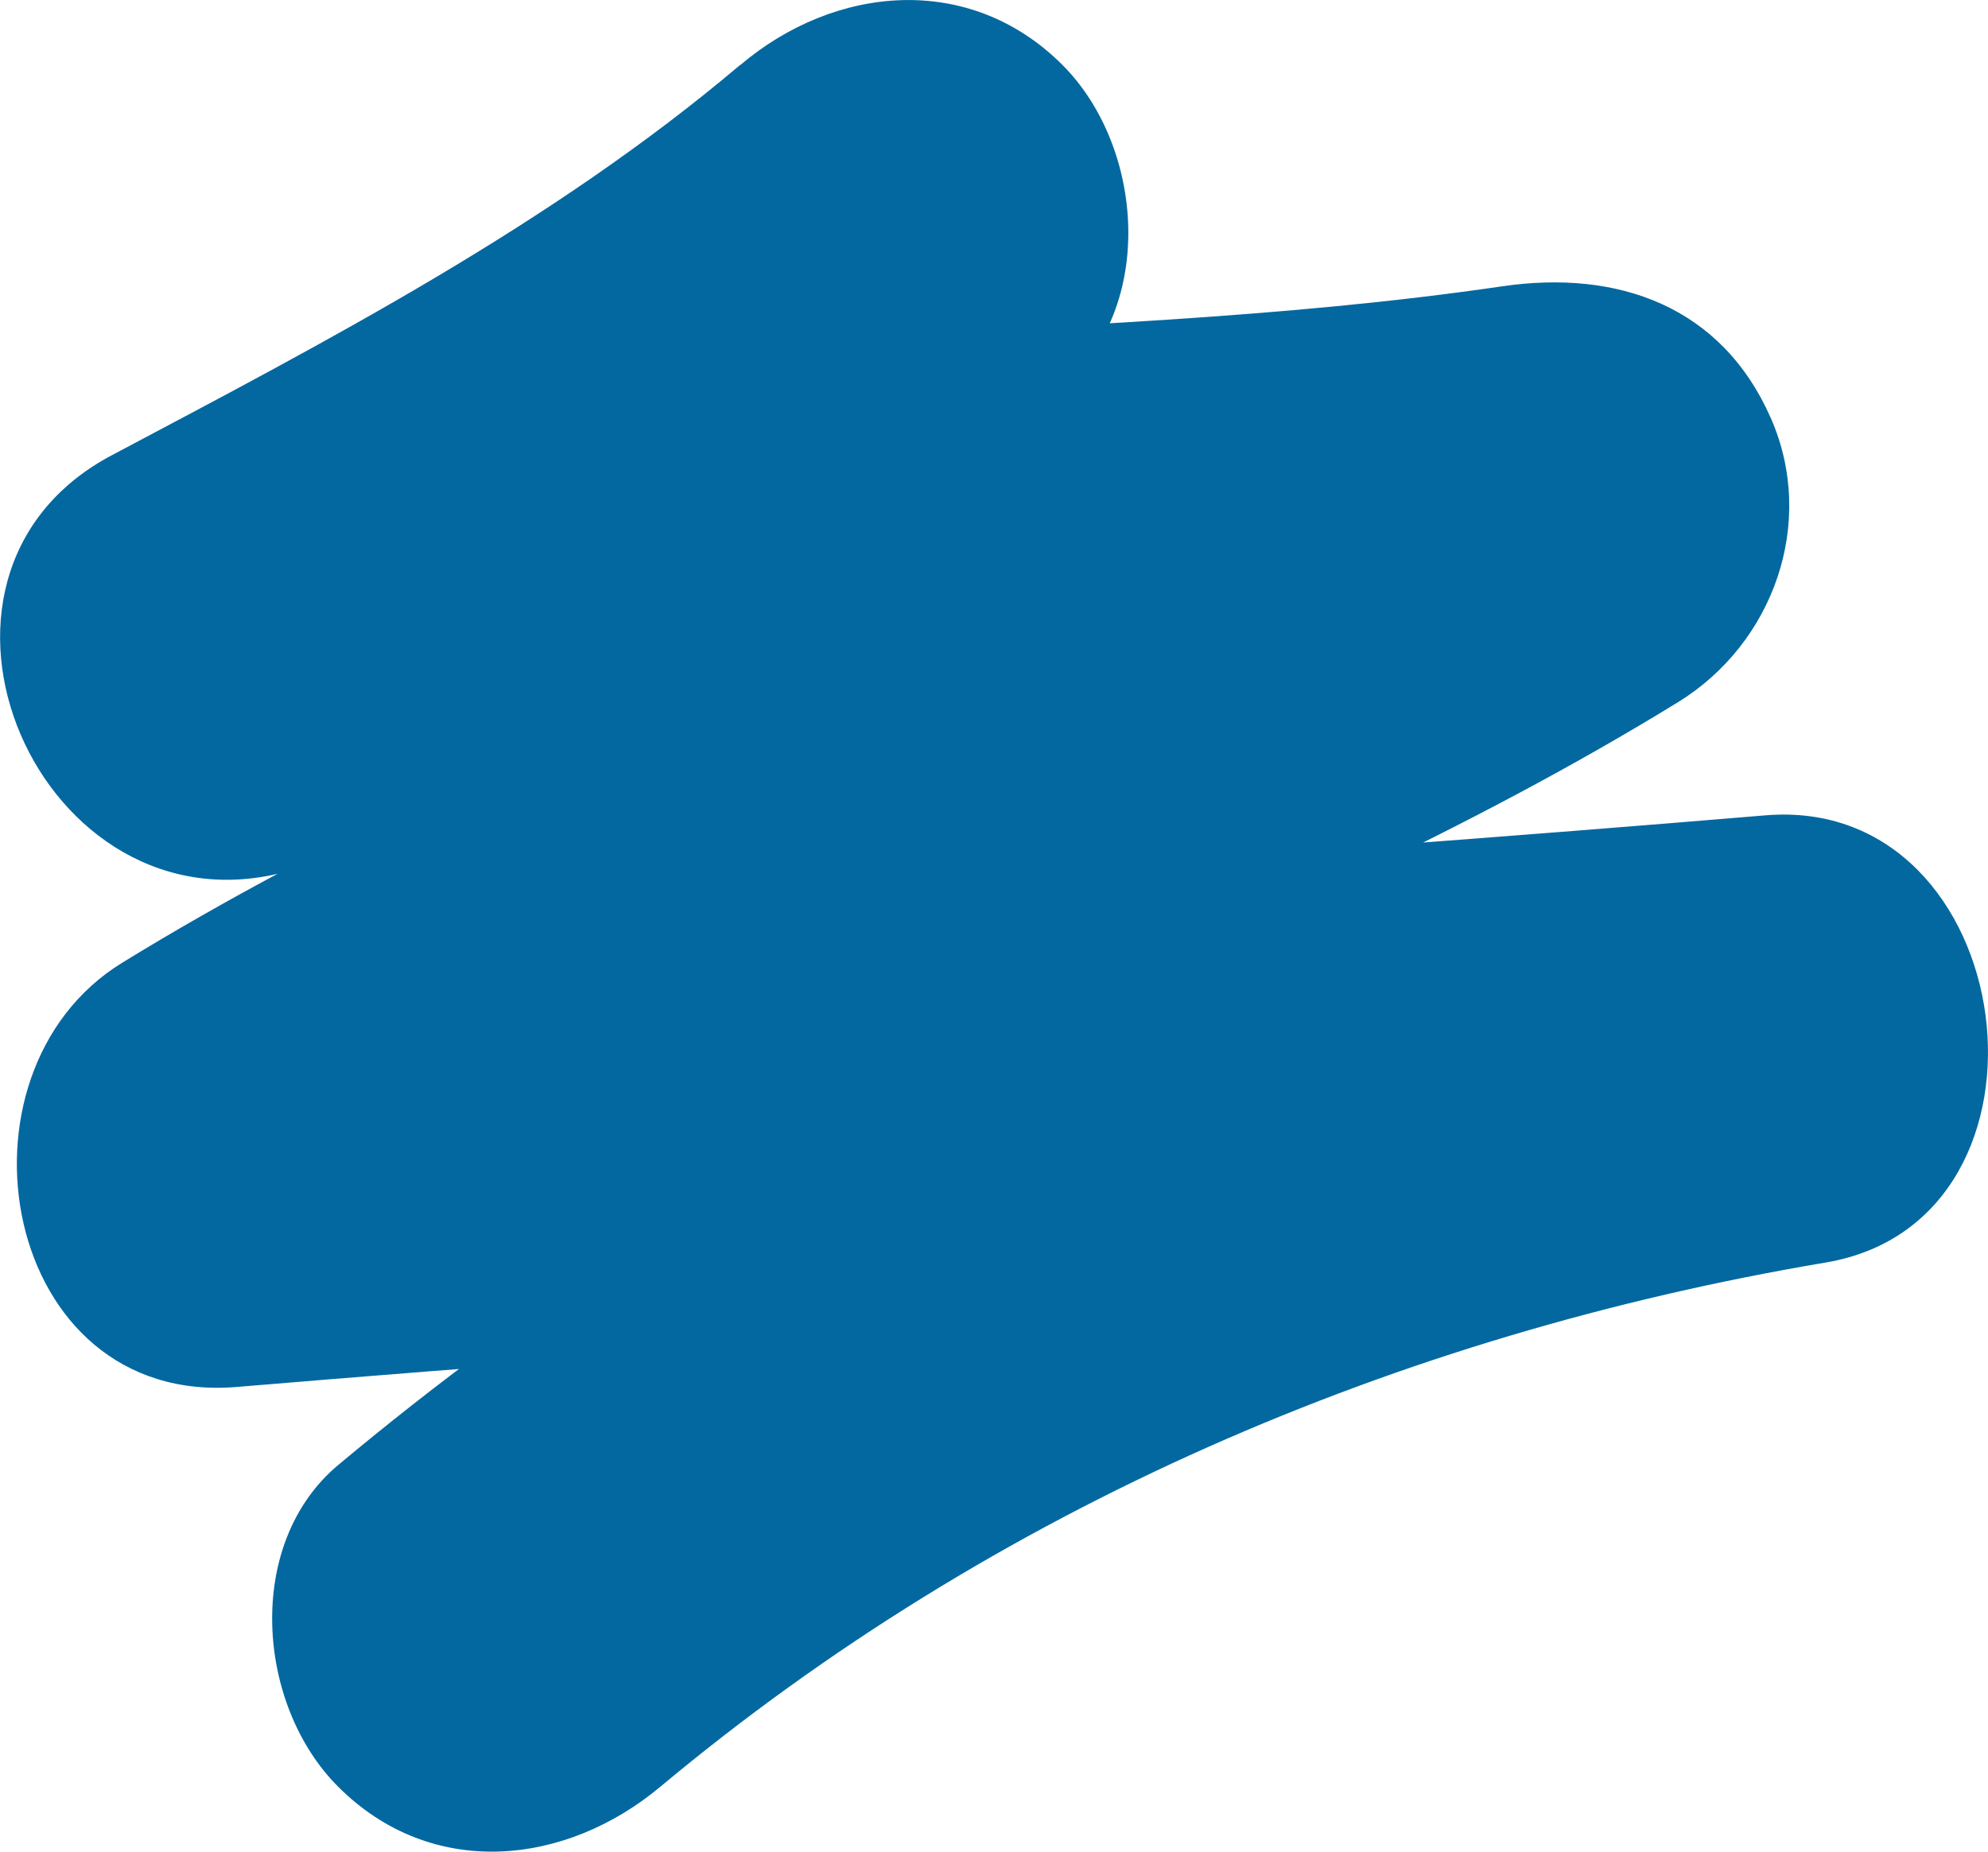 <?xml version="1.0" encoding="UTF-8"?> <svg xmlns="http://www.w3.org/2000/svg" viewBox="0 0 218.73 203.73"> <defs> <style>.cls-1{fill:#0468a0;}</style> </defs> <title>ff</title> <g id="Слой_2" data-name="Слой 2"> <g id="Слой_2-2" data-name="Слой 2"> <path class="cls-1" d="M81.44,7.14C60.7,24.7,36.18,37.43,12.28,50.1-13,63.51,4.43,103.33,31.58,95.88c47.57-13.07,98.44-9,147-16.07L159.31,34C113,62.47,59.73,77.49,13.44,105.93-6.37,118.1.12,154.78,26.08,152.6c56-4.7,112.13-8.1,168.14-12.8l-6.66-49.2C131.77,100,80.51,125,37.22,161.18c-10.38,8.68-9,26.46,0,35.42,10.29,10.28,25,8.7,35.42,0,36.75-30.69,81.2-49.76,128.24-57.69,27.61-4.66,21.48-51.56-6.66-49.2-56,4.7-112.13,8.1-168.14,12.8l12.64,46.67c46.3-28.44,99.57-43.46,145.87-71.9,10.56-6.48,15.29-19.8,10.25-31.27C189.42,33.68,178,29.64,165.29,31.5c-48.79,7.14-99,2.9-147,16.08l19.3,45.77c27.91-14.8,55.09-30.29,79.3-50.79,10.32-8.75,9-26.42,0-35.42-10.23-10.23-25.07-8.77-35.42,0Z"></path> </g> </g> </svg> 